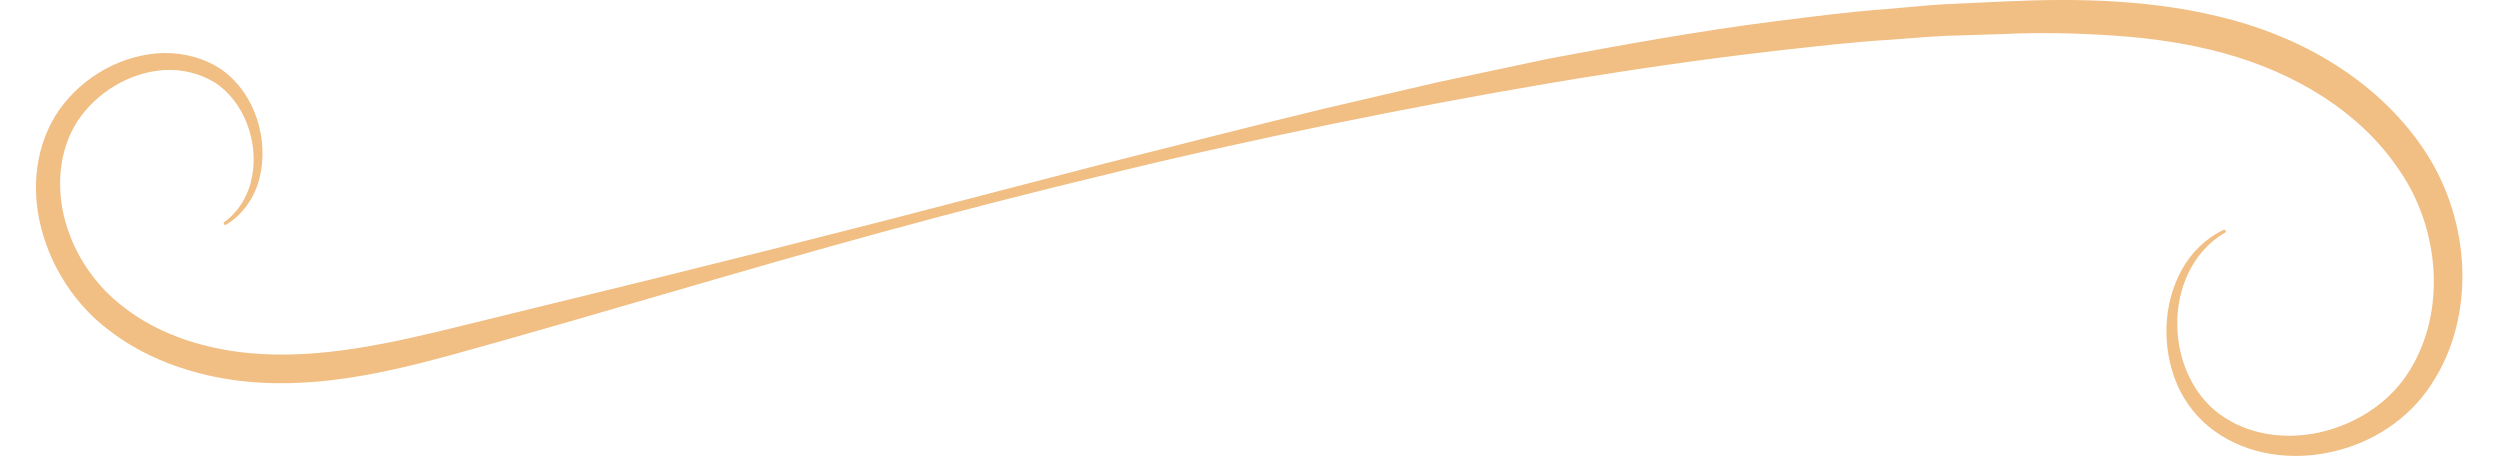 <?xml version="1.0" encoding="UTF-8"?> <svg xmlns="http://www.w3.org/2000/svg" width="63" height="12" viewBox="0 0 63 12" fill="none"><path d="M2.703 8.287C3.507 8.925 4.475 9.309 5.455 9.504C7.447 9.897 9.434 9.47 11.276 8.973C14.974 7.954 18.631 6.827 22.325 5.823C24.171 5.317 26.025 4.846 27.886 4.396C29.744 3.935 31.614 3.532 33.485 3.141C37.231 2.378 40.999 1.71 44.783 1.276C45.729 1.173 46.676 1.058 47.624 1.002C48.098 0.97 48.573 0.925 49.047 0.903L50.469 0.858C51.42 0.813 52.364 0.835 53.298 0.899C54.231 0.963 55.155 1.096 56.042 1.341C57.8 1.821 59.471 2.799 60.469 4.299C61.468 5.75 61.663 7.826 60.722 9.339C60.264 10.085 59.49 10.617 58.63 10.853C57.773 11.089 56.808 11.011 56.06 10.523C55.309 10.051 54.885 9.136 54.868 8.222C54.842 7.313 55.239 6.336 56.072 5.864C56.09 5.853 56.098 5.83 56.088 5.811C56.079 5.791 56.055 5.783 56.034 5.793C55.592 6.001 55.221 6.362 54.983 6.795C54.741 7.228 54.615 7.723 54.596 8.22C54.578 8.716 54.664 9.223 54.864 9.689C55.063 10.154 55.399 10.576 55.82 10.872C56.664 11.477 57.77 11.612 58.761 11.387C59.755 11.17 60.695 10.574 61.265 9.693C61.843 8.827 62.086 7.777 62.049 6.76C62.013 5.74 61.696 4.722 61.143 3.86C60.023 2.132 58.182 1.028 56.274 0.509C54.349 -0.018 52.366 -0.053 50.449 0.04L49.004 0.106C48.522 0.136 48.044 0.187 47.564 0.226C46.603 0.295 45.649 0.423 44.695 0.541C42.787 0.785 40.895 1.128 39.01 1.482L36.195 2.08L33.395 2.732C31.532 3.18 29.676 3.66 27.819 4.126L22.26 5.57C20.404 6.046 18.549 6.512 16.689 6.972L11.115 8.338C9.276 8.778 7.395 9.144 5.592 8.801C4.698 8.634 3.832 8.295 3.127 7.747C2.418 7.213 1.892 6.449 1.65 5.594C1.41 4.749 1.476 3.798 1.944 3.067C2.418 2.338 3.258 1.821 4.141 1.765C4.578 1.74 5.024 1.847 5.395 2.068C5.764 2.299 6.047 2.672 6.214 3.092C6.381 3.514 6.439 3.986 6.354 4.438C6.274 4.887 6.038 5.318 5.655 5.594C5.638 5.607 5.633 5.63 5.644 5.648C5.655 5.667 5.68 5.673 5.7 5.661C6.122 5.407 6.426 4.964 6.542 4.479C6.662 3.993 6.632 3.476 6.476 2.998C6.321 2.52 6.026 2.072 5.599 1.765C5.166 1.465 4.641 1.33 4.124 1.336C3.086 1.366 2.104 1.913 1.496 2.764C0.885 3.637 0.778 4.766 1.041 5.755C1.298 6.749 1.888 7.661 2.703 8.289V8.287Z" fill="#F1BE83"></path></svg> 